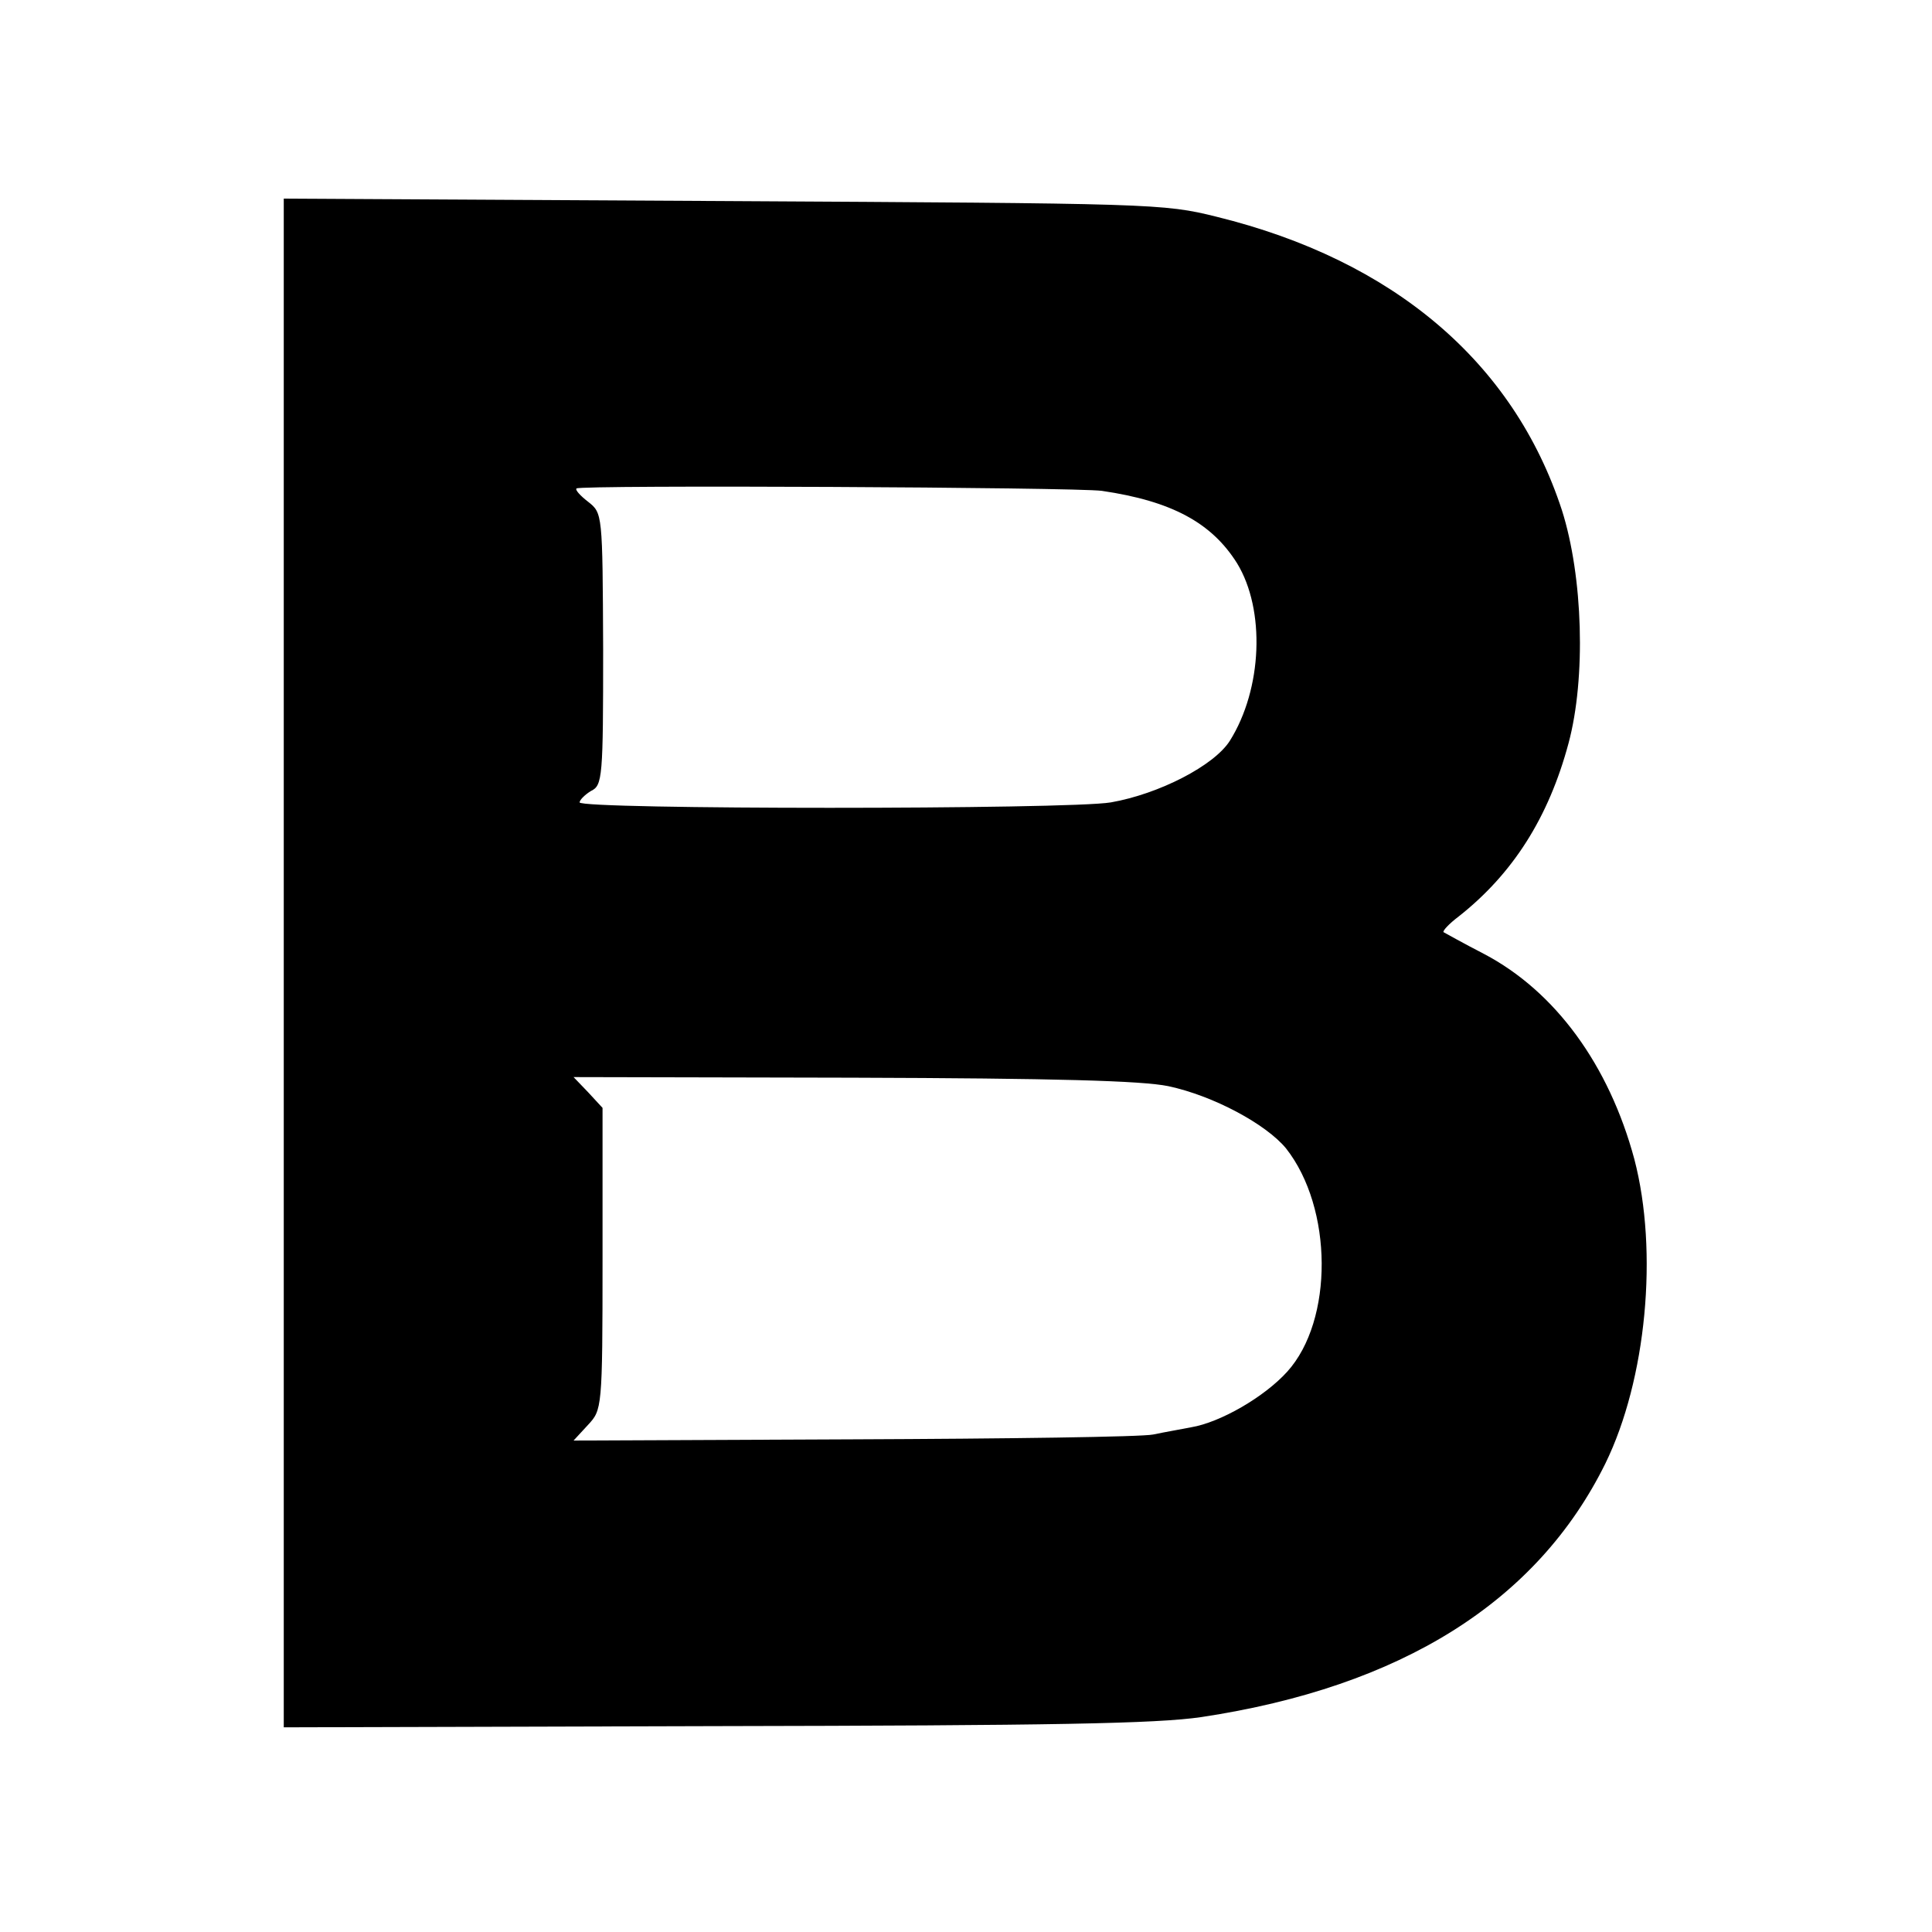 <svg version="1" xmlns="http://www.w3.org/2000/svg" width="426.667" height="426.667" viewBox="0 0 320 320"><path d="M47 159.5v126.6l71.3-.2c56.1-.1 73.2-.4 80.7-1.5 33.1-5 55.6-19.1 66.9-42 6.8-13.9 8.8-35.1 4.8-50.4-4.2-15.6-13.1-27.8-24.9-34-3.5-1.8-6.5-3.5-6.7-3.6-.2-.2.9-1.4 2.5-2.6 9-7.1 14.9-16.4 18.2-28.7 2.9-10.8 2.4-27.6-1.1-38.6-8-24.5-27.9-41.4-57.2-48.6-8.8-2.2-10.7-2.2-81.7-2.6L47 32.9v126.6zm135.5-78.2c11.6 1.7 18.2 5.3 22.4 12 4.7 7.7 4.2 20.8-1.2 29.4-2.6 4.1-11.7 8.8-19.7 10.2-6.9 1.2-88 1.2-88 0 0-.4.9-1.3 1.9-1.9 1.9-.9 2-2.3 2-23.5-.1-22.5-.1-22.5-2.5-24.4-1.3-1-2.2-2-1.9-2.2.6-.6 82.6-.2 87 .4zm11 98.6c7.5 1.6 16.2 6.3 19.5 10.3 7.8 9.9 7.9 28.5.2 37-3.8 4.2-11.1 8.4-15.9 9.2-1.5.3-4.4.8-6.3 1.2-1.9.4-24.3.7-49.7.8l-46.3.2 2.4-2.6c2.3-2.5 2.4-2.6 2.4-27.5v-25l-2.4-2.6-2.4-2.5 46.2.1c33.7.1 47.9.5 52.3 1.4z"/></svg>